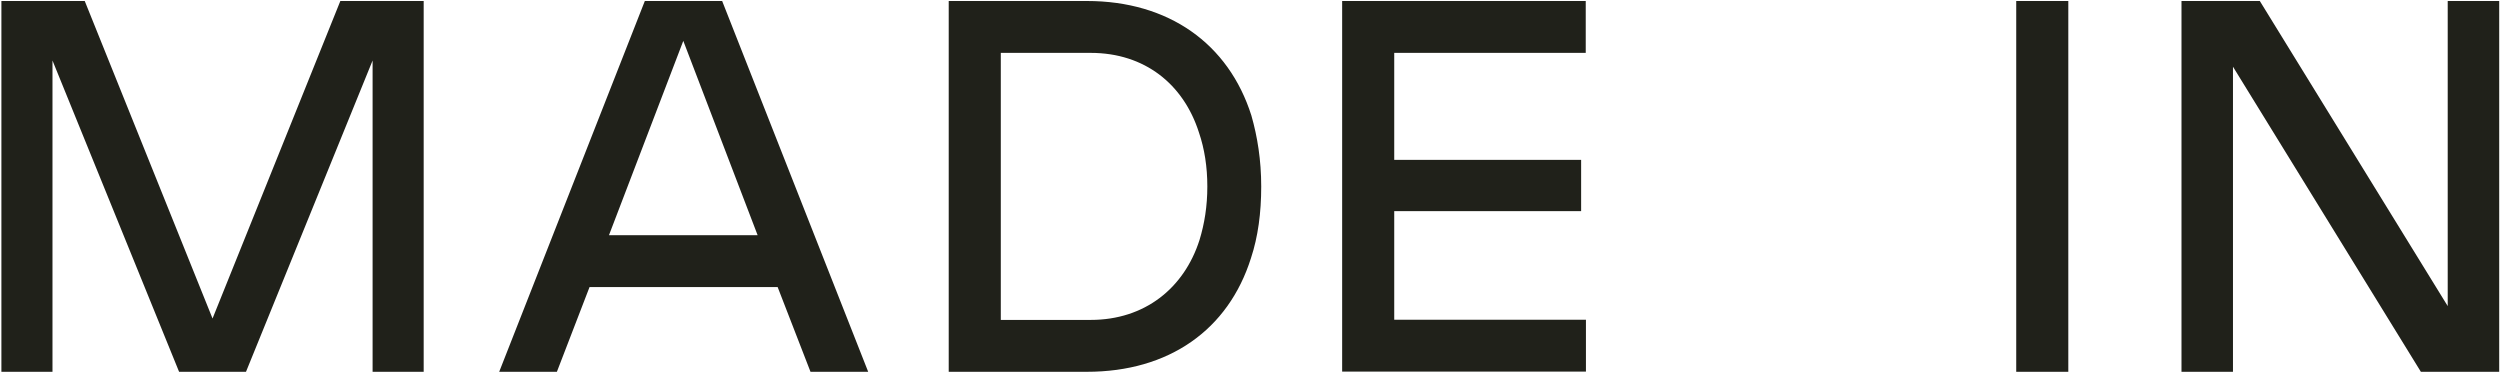 <svg width="1248" height="186" viewBox="0 0 1248 186" fill="none" xmlns="http://www.w3.org/2000/svg">
<path d="M542.6 0.5H473.6V185.6H542.6C583.5 185.6 613.2 164.7 624.5 128.8C628 118.2 629.6 106.3 629.6 93.1C629.6 79.9 627.7 68.2 624.7 57.7C613.3 21.7 583.3 0.5 542.6 0.5ZM598.8 119.8C591.1 143.9 571.4 159.7 544.5 159.7H499.6V26.4H544.5C571.4 26.4 590.8 42 598.5 66.1C601.3 74.3 602.7 83.3 602.7 93.1C602.7 102.9 601.3 111.6 598.8 119.8ZM670 0.5H791.6V26.4H696V79.8H789.3V105.4H696V159.6H791.7V185.5H670V0.5ZM1006.5 0.5H1032.5V185.6H1006.5V0.5ZM169.9 0.5H211.5V185.6H186V30.2L122.8 185.6H106.1H89.4L26.2 30.2V185.6H0.7V0.5H42.3L106.1 159L169.9 0.5ZM321.9 0.5L249.2 185.6H278L294.3 143.3H388.2L404.6 185.6H433.4L360.5 0.5H321.9ZM304 117.4L341.1 20.4L378.2 117.4H304ZM1247.6 0.5V185.6H1208.5L1114.7 33.3V185.6H1089V0.5H1128.1L1221.9 152.8V0.5H1247.6Z" fill="#20211A"/>
</svg>
